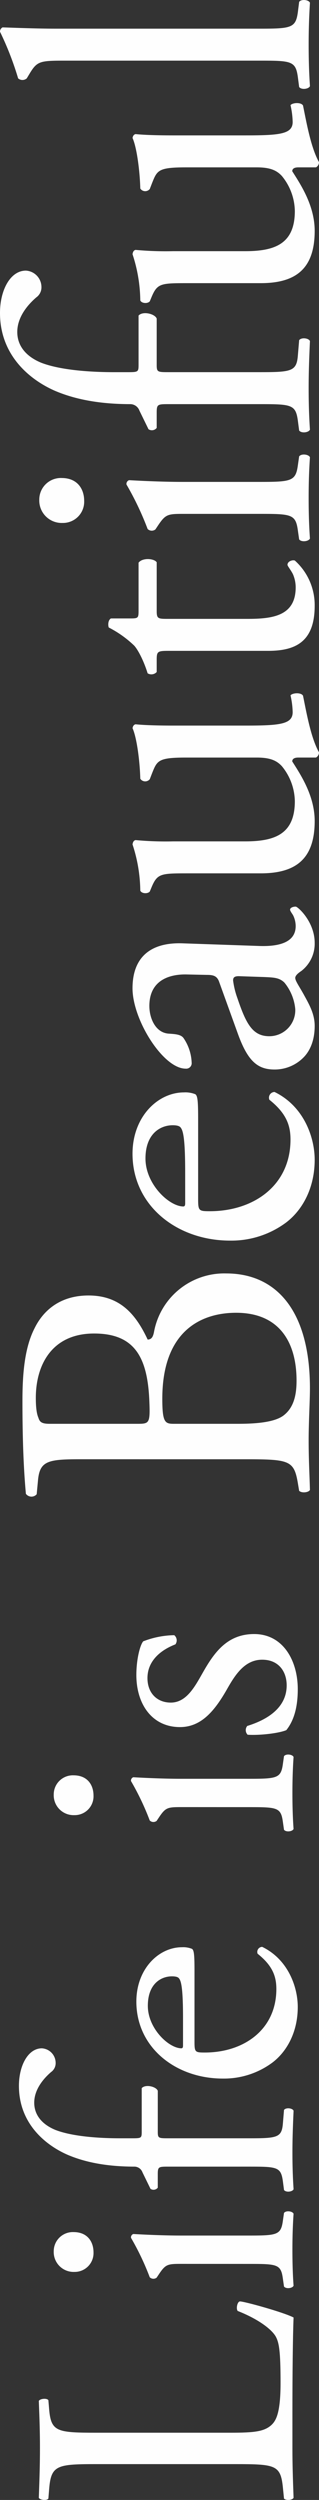 <svg xmlns="http://www.w3.org/2000/svg" xmlns:xlink="http://www.w3.org/1999/xlink" width="103.435" height="809.842" viewBox="0 0 103.435 809.842">
  <rect x="0" y="0" width="103.435" height="809.842" fill="#333333" stroke="none"/>
  <defs>
    <clipPath id="clip-path">
      <rect id="長方形_2092" data-name="長方形 2092" width="809.842" height="103.435" fill="#fff"/>
    </clipPath>
  </defs>
  <g id="グループ_1062" data-name="グループ 1062" transform="translate(0 809.842) rotate(-90)" opacity="0.996">
    <g id="グループ_961" data-name="グループ 961" transform="translate(0 0)" clip-path="url(#clip-path)">
      <path id="パス_11779" data-name="パス 11779" d="M11.612,18.976c0-13.023-.248-15.007-8.062-15.627L.449,3.1C-.295,2.6-.047.372.7,0,7.643.248,11.859.372,16.821.372,21.658.372,25.875.248,32.076,0c.745.372.992,2.6.248,3.1l-2.977.248c-7.317.62-7.565,2.6-7.565,15.627V62.138c0,7.813.372,11.038,2.6,13.394,1.364,1.364,3.721,2.853,13.519,2.853,10.542,0,13.147-.5,15.131-1.612,2.481-1.488,5.706-5.953,8.186-12.279.744-.62,3.1-.124,3.1.744,0,1.364-3.472,14.015-5.209,17.364-6.326-.247-18.109-.372-30.883-.372H16.821c-5.209,0-9.178.124-16.124.372-.744-.372-.992-2.356-.248-3.1l3.72-.372c7.194-.744,7.442-2.48,7.442-15.5Z" transform="translate(0 12.586)" fill="#fff"/>
      <path id="パス_11780" data-name="パス 11780" d="M7.858,41.8c0-4.837,0-5.457-3.349-7.69l-1.116-.744a1.7,1.7,0,0,1,.124-2.233,85.152,85.152,0,0,0,12.775-6.077,1.147,1.147,0,0,1,1.241.744c-.249,4.341-.5,10.295-.5,15.38V63.5c0,8.93.248,10.171,4.713,10.791l2.6.372c.868.62.62,2.728-.247,3.1-3.721-.247-7.318-.372-11.659-.372-4.465,0-8.186.124-11.659.372-.868-.372-1.116-2.48-.249-3.1l2.6-.372c4.589-.62,4.713-1.861,4.713-10.791ZM18.152,6.449c0,4.465-3.1,6.449-6.573,6.449A6.1,6.1,0,0,1,5.253,6.7a6.447,6.447,0,0,1,6.7-6.7,6.2,6.2,0,0,1,6.2,6.449" transform="translate(68.621 17.423)" fill="#fff"/>
      <path id="パス_11781" data-name="パス 11781" d="M19.392,45.022c-2.108,0-2.108.248-2.108,3.6v26.17c0,8.93.247,10.419,4.713,10.791l4.465.372c.868.62.62,2.728-.248,3.1-5.581-.247-9.178-.372-13.519-.372-4.465,0-8.186.124-11.907.372-.868-.372-1.116-2.48-.248-3.1l2.852-.372c4.589-.62,4.713-1.861,4.713-10.791V48.619c0-3.349,0-3.6-2.48-3.6H1.285a1.738,1.738,0,0,1-.372-2.357l5.333-2.6A2.818,2.818,0,0,0,8.106,37.58c0-7.194.868-14.883,3.845-21.829C15.051,8.682,22,0,34.275,0c6.574,0,12.155,2.976,12.155,7.442a4.749,4.749,0,0,1-4.713,4.465,3.536,3.536,0,0,1-2.977-1.489c-2.357-2.728-5.829-5.457-9.922-5.457-3.845,0-6.946,2.356-8.806,6.821-2.233,5.705-2.728,14.759-2.728,20.961v3.6c0,3.349,0,3.472,2.108,3.472H33.531c1.364,1.241.5,4.713-.868,5.209Z" transform="translate(99.875 6.137)" fill="#fff"/>
      <path id="パス_11782" data-name="パス 11782" d="M11.783,18.852c-3.225,0-3.349.247-3.349,3.349,0,12.527,7.318,23.193,20.589,23.193,4.093,0,7.565-1.241,11.41-6.077A1.639,1.639,0,0,1,42.665,40.8c-4.092,8.433-13.023,11.534-19.472,11.534-8.061,0-14.387-3.473-17.984-8.186A26.33,26.33,0,0,1,0,28.03C0,12.775,10.047,0,24.929,0,35.6,0,42.542,7.317,42.542,14.758a7.672,7.672,0,0,1-.5,3.226c-.372.744-2.108.868-7.317.868Zm7.69-3.721c9.178,0,11.906-.5,12.9-1.241.372-.247.744-.744.744-2.356,0-3.473-2.357-7.814-9.55-7.814-7.318,0-13.643,6.7-13.767,10.791,0,.248,0,.62.868.62Z" transform="translate(136.507 44.214)" fill="#fff"/>
      <path id="パス_11783" data-name="パス 11783" d="M7.858,41.8c0-4.837,0-5.457-3.349-7.69l-1.116-.744a1.7,1.7,0,0,1,.124-2.233,85.158,85.158,0,0,0,12.774-6.077,1.146,1.146,0,0,1,1.241.744c-.248,4.341-.5,10.295-.5,15.38V63.5c0,8.93.248,10.171,4.713,10.791l2.6.372c.868.62.62,2.728-.248,3.1-3.721-.247-7.318-.372-11.659-.372-4.465,0-8.186.124-11.659.372-.868-.372-1.116-2.48-.249-3.1l2.605-.372c4.589-.62,4.713-1.861,4.713-10.791ZM18.152,6.449c0,4.465-3.1,6.449-6.573,6.449A6.1,6.1,0,0,1,5.253,6.7a6.447,6.447,0,0,1,6.7-6.7,6.2,6.2,0,0,1,6.2,6.449" transform="translate(216.587 17.423)" fill="#fff"/>
      <path id="パス_11784" data-name="パス 11784" d="M30.311,2.233A28.961,28.961,0,0,1,32.3,12.279a2.16,2.16,0,0,1-2.977.372C27.211,7.194,23.489,3.6,18.4,3.6c-4.838,0-7.938,3.1-7.938,7.566,0,5.086,5.209,7.814,9.55,10.294C26.59,25.178,32.667,29.394,32.667,38.2c0,9.426-8.682,14.139-17.86,14.139-5.83,0-10.171-1.24-13.271-3.72C.545,46.262-.2,40.185.048,36.092A2.106,2.106,0,0,1,2.9,35.968C5.009,42.79,8.978,48.743,16.047,48.743c4.465,0,8.31-2.6,8.31-7.938,0-5.705-4.961-8.806-9.55-11.411C7.614,25.3,2.529,20.961,2.529,14.139,2.529,5.085,9.97,0,19.4,0c5.209,0,9.8,1.241,10.914,2.233" transform="translate(247.837 44.213)" fill="#fff"/>
      <path id="パス_11785" data-name="パス 11785" d="M12.11,18.616c0-10.358-.56-13.017-6.858-13.577L.773,4.619a2.238,2.238,0,0,1,.141-3.5C8.471.42,17.988,0,31.006,0c8.818,0,17.216.7,23.514,3.919,6.019,2.939,10.638,8.538,10.638,17.5,0,10.077-5.879,15.256-14.277,19.176,0,1.4,1.12,1.819,2.659,2.1A23.157,23.157,0,0,1,72.3,66.064c0,16.236-12.037,27.154-37.231,27.154-4.059,0-10.918-.42-16.8-.42-6.159,0-10.917.28-16.1.42-.84-.42-1.12-2.66-.28-3.5l2.52-.42c7.418-1.26,7.7-2.8,7.7-17.5ZM23.588,37.231c0,3.919.14,4.2,7.278,3.919,14.277-.559,21.974-4.758,21.974-17.915,0-13.717-10.217-18.9-20.855-18.9-3.079,0-5.179.28-6.438.84-1.4.42-1.959,1.12-1.959,3.64Zm0,32.472c0,5.039.279,12.177,2.939,15.256,2.66,3.219,6.858,3.919,11.058,3.919,12.457,0,21.974-5.6,21.974-19.595,0-11.057-5.6-23.934-27.853-23.934-7.558,0-8.117.839-8.117,3.639Z" transform="translate(325.022 7.278)" fill="#fff"/>
      <path id="パス_11786" data-name="パス 11786" d="M13.3,21.275c-3.64,0-3.78.28-3.78,3.779,0,14.137,8.259,26.173,23.235,26.173,4.619,0,8.538-1.4,12.877-6.858a1.85,1.85,0,0,1,2.519,1.679c-4.619,9.518-14.7,13.017-21.974,13.017-9.1,0-16.236-3.919-20.295-9.237A29.718,29.718,0,0,1,0,31.632C0,14.417,11.338,0,28.133,0,40.171,0,48.008,8.258,48.008,16.656a8.629,8.629,0,0,1-.56,3.639c-.419.84-2.378.98-8.257.98Zm8.678-4.2c10.357,0,13.436-.56,14.556-1.4.42-.28.84-.84.84-2.659C37.371,9.1,34.712,4.2,26.593,4.2c-8.258,0-15.4,7.559-15.536,12.177,0,.28,0,.7.98.7Z" transform="translate(407.956 42.969)" fill="#fff"/>
      <path id="パス_11787" data-name="パス 11787" d="M28.272,28.133c2.1-.7,2.38-1.96,2.38-4.059l.14-6.438c.14-5.179-1.54-12.178-10.217-12.178-3.919,0-8.678,1.96-8.958,6.3-.14,2.238-.281,3.918-1.4,4.758a15.061,15.061,0,0,1-7.979,2.659A1.77,1.77,0,0,1,.28,17.216C.28,9.938,16.1,0,26.313,0,36.392,0,41.29,5.879,40.87,16.376L40.03,40.73c-.28,6.438.98,12.177,6.439,12.177a8.041,8.041,0,0,0,3.5-.84c.7-.42,1.4-.98,1.819-.98.56,0,.98.84.98,1.82,0,.7-4.9,6.158-11.757,6.158a11.17,11.17,0,0,1-9.1-4.339c-.56-.84-1.4-1.96-2.24-1.96-.98,0-2.659,1.26-5.458,2.8-3.08,1.679-6.159,3.5-10.078,3.5-4.059,0-7.419-1.12-9.8-3.219A13.091,13.091,0,0,1,0,46.048c0-5.458,2.659-8.677,11.618-11.9ZM19.6,52.767a15.83,15.83,0,0,0,8.538-3.5c1.679-1.679,1.679-3.639,1.819-6.578l.28-8.258c0-1.54-.56-1.819-1.4-1.819a26.408,26.408,0,0,0-5.739,1.4c-8.257,2.8-12.316,4.9-12.316,10.357a8.436,8.436,0,0,0,8.818,8.4" transform="translate(463.382 42.969)" fill="#fff"/>
      <path id="パス_11788" data-name="パス 11788" d="M16.788,36.531c0,9.657,2.379,16.1,13.017,16.1a18.313,18.313,0,0,0,11.336-4.2c1.82-1.68,2.8-3.78,2.8-8.119V17.356c0-9.1-.98-9.378-5.179-11.057l-1.82-.7a1.9,1.9,0,0,1,.141-3.079c5.6-.14,13.3-1.12,16.376-2.519.7.14,1.12.42,1.26.98-.28,2.659-.42,7-.42,12.177V36.671c0,11.057.42,15.256,4.339,15.256a26.5,26.5,0,0,0,5.459-.7c.841.7.98,3.5-.14,4.059-5.458,1.12-13.577,2.52-18.335,5.179a1.942,1.942,0,0,1-1.679-.979V53.747c0-1.26-.42-1.96-1.26-1.96-4.2,2.66-11.058,7.278-19.315,7.278-12.317,0-16.936-6.158-16.936-17.5V18.2c0-8.818,0-10.078-4.2-11.9L.551,5.6c-.839-.7-.7-2.659.28-3.079A49.539,49.539,0,0,0,15.808,0c.84.14,1.26.42,1.4.98a105.413,105.413,0,0,0-.419,12.177Z" transform="translate(520.496 42.97)" fill="#fff"/>
      <path id="パス_11789" data-name="パス 11789" d="M20.49,15.7c-2.38,0-2.52.42-2.52,3.359V45.23c0,8.119.98,15.536,10.218,15.536a10.692,10.692,0,0,0,3.78-.7c1.26-.42,3.079-1.96,3.5-1.96,1.12,0,1.68,1.54,1.4,2.379a19.38,19.38,0,0,1-14.7,6.438c-12.037,0-14.556-6.718-14.556-15.116V19.756c0-3.779-.14-4.059-2.938-4.059H.756a2.328,2.328,0,0,1-.42-2.939c4.059-1.26,7.557-3.08,8.957-4.34A34.607,34.607,0,0,0,15.172.161c.7-.28,2.38-.28,2.939.7v6.3c0,2.519.14,2.659,2.52,2.659H36.167c1.68,1.26,1.4,5.039.14,5.879Z" transform="translate(591.393 35.11)" fill="#fff"/>
      <path id="パス_11790" data-name="パス 11790" d="M8.868,47.169c0-5.459,0-6.158-3.779-8.678l-1.26-.84a1.913,1.913,0,0,1,.14-2.519,96.124,96.124,0,0,0,14.416-6.859,1.294,1.294,0,0,1,1.4.84c-.28,4.9-.56,11.617-.56,17.356V71.663c0,10.078.28,11.478,5.319,12.177l2.94.42c.979.7.7,3.08-.28,3.5-4.2-.28-8.259-.42-13.157-.42-5.039,0-9.237.14-13.156.42-.981-.42-1.26-2.8-.28-3.5l2.939-.42c5.179-.7,5.319-2.1,5.319-12.177ZM20.484,7.279c0,5.039-3.5,7.278-7.418,7.278a6.878,6.878,0,0,1-7.138-7A7.276,7.276,0,0,1,13.487,0a6.994,6.994,0,0,1,7,7.279" transform="translate(634.508 12.736)" fill="#fff"/>
      <path id="パス_11791" data-name="パス 11791" d="M21.884,50.807c-2.38,0-2.38.28-2.38,4.059V84.4c0,10.078.28,11.757,5.318,12.177l5.039.42c.98.7.7,3.08-.279,3.5-6.3-.28-10.358-.42-15.258-.42-5.038,0-9.237.14-13.436.42-.98-.42-1.26-2.8-.28-3.5l3.219-.42c5.179-.7,5.319-2.1,5.319-12.177V54.866c0-3.779,0-4.059-2.8-4.059h-4.9a1.962,1.962,0,0,1-.42-2.659l6.019-2.94a3.178,3.178,0,0,0,2.1-2.8c0-8.118.98-16.8,4.339-24.634C16.986,9.8,24.823,0,38.681,0,46.1,0,52.4,3.359,52.4,8.4a5.357,5.357,0,0,1-5.318,5.039,3.99,3.99,0,0,1-3.359-1.679C41.059,8.677,37.14,5.6,32.521,5.6c-4.339,0-7.838,2.659-9.938,7.7C20.064,19.735,19.5,29.952,19.5,36.951V41.01c0,3.779,0,3.919,2.38,3.919H37.84c1.54,1.4.56,5.319-.98,5.879Z" transform="translate(669.778 0)" fill="#fff"/>
      <path id="パス_11792" data-name="パス 11792" d="M16.788,36.531c0,9.657,2.38,16.1,13.017,16.1a18.311,18.311,0,0,0,11.337-4.2c1.82-1.68,2.8-3.78,2.8-8.119V17.356c0-9.1-.98-9.378-5.179-11.057l-1.82-.7a1.9,1.9,0,0,1,.14-3.079c5.6-.14,13.3-1.12,16.377-2.519.7.14,1.119.42,1.259.98-.28,2.659-.42,7-.42,12.177V36.671c0,11.057.42,15.256,4.339,15.256a26.507,26.507,0,0,0,5.459-.7c.839.7.98,3.5-.141,4.059-5.458,1.12-13.576,2.52-18.335,5.179a1.942,1.942,0,0,1-1.679-.979V53.747c0-1.26-.42-1.96-1.26-1.96-4.2,2.66-11.058,7.278-19.315,7.278-12.317,0-16.936-6.158-16.936-17.5V18.2c0-8.818,0-10.078-4.2-11.9L.552,5.6c-.84-.7-.7-2.659.28-3.079A49.531,49.531,0,0,0,15.808,0c.84.14,1.26.42,1.4.98a105.572,105.572,0,0,0-.419,12.177Z" transform="translate(711.685 42.97)" fill="#fff"/>
      <path id="パス_11793" data-name="パス 11793" d="M19.505,84.4c0,10.078.28,11.478,5.318,12.178l3.359.42c.98.7.7,3.079-.28,3.5-4.618-.28-8.678-.42-13.576-.42-5.038,0-9.238.14-13.436.42-.98-.42-1.259-2.8-.28-3.5l3.219-.42c5.178-.7,5.318-2.1,5.318-12.178V21.135c0-8.258-.14-9.1-4.339-11.617l-1.4-.84a2.127,2.127,0,0,1,0-2.8A99.4,99.4,0,0,0,18.525,0a1.539,1.539,0,0,1,1.4.84c-.14,4.2-.419,11.2-.419,17.356Z" transform="translate(781.049 0)" fill="#fff"/>
    </g>
  </g>
</svg>

